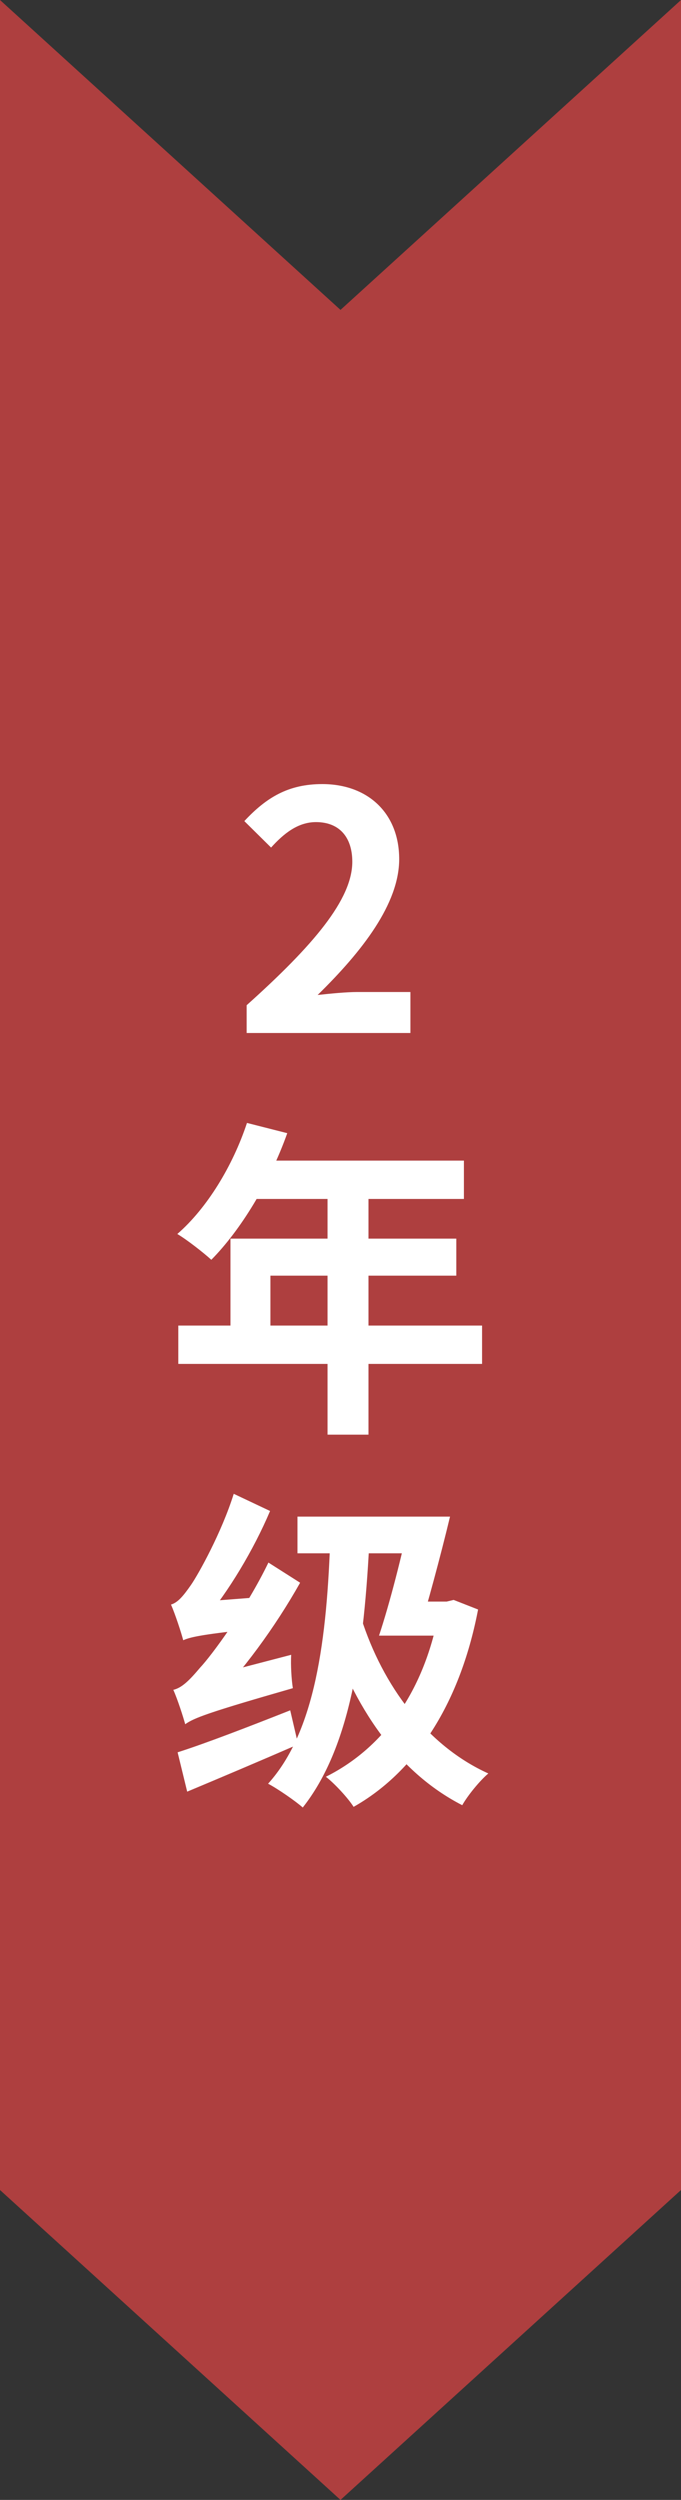 <svg width="33" height="121" viewBox="0 0 33 121" fill="none" xmlns="http://www.w3.org/2000/svg">
<rect x="0" y="0" width="33" height="121" fill="#333333" stroke="none"/>
<path d="M0 0L16.5 15L33 0V106L16.5 121L0 106V0Z" fill="#D74343" fill-opacity="0.75"/>
<path d="M16.015 74.143L17.919 74.223C17.647 79.983 16.959 84.591 14.671 87.487C14.351 87.199 13.455 86.575 12.991 86.335C15.263 83.823 15.855 79.423 16.015 74.143ZM14.415 73.407H20.751V75.183H14.415V73.407ZM19.919 77.519H21.807V79.167H19.423L19.919 77.519ZM21.295 77.519H21.647L21.983 77.439L23.167 77.903C22.255 82.655 19.999 85.839 17.135 87.455C16.863 87.023 16.191 86.303 15.791 85.999C18.575 84.607 20.591 81.871 21.295 77.887V77.519ZM17.503 78.319C18.543 81.583 20.687 84.495 23.663 85.839C23.247 86.191 22.671 86.895 22.399 87.375C19.247 85.759 17.135 82.607 15.871 78.783L17.503 78.319ZM19.871 73.407H21.807C21.343 75.343 20.703 77.695 20.255 79.167H18.367C18.879 77.631 19.487 75.263 19.871 73.407ZM8.975 83.455C8.879 83.103 8.607 82.255 8.399 81.791C8.815 81.695 9.183 81.327 9.695 80.719C10.255 80.127 11.935 77.855 13.007 75.631L14.543 76.607C13.327 78.767 11.727 80.943 10.159 82.527V82.559C10.159 82.559 8.975 83.119 8.975 83.455ZM8.975 83.455L8.799 81.887L9.567 81.279L14.111 80.095C14.079 80.575 14.127 81.311 14.191 81.711C10.063 82.895 9.407 83.151 8.975 83.455ZM8.879 79.391C8.783 79.023 8.495 78.143 8.287 77.663C8.623 77.567 8.895 77.231 9.263 76.703C9.615 76.191 10.735 74.191 11.327 72.303L13.087 73.135C12.287 75.023 11.071 77.039 9.887 78.447V78.479C9.887 78.479 8.879 79.071 8.879 79.391ZM8.879 79.391L8.831 78.047L9.615 77.535L12.303 77.327C12.207 77.791 12.127 78.479 12.111 78.863C9.711 79.119 9.199 79.247 8.879 79.391ZM8.607 84.815C9.967 84.383 12.079 83.567 14.063 82.783L14.447 84.431C12.607 85.231 10.639 86.063 9.071 86.719L8.607 84.815Z" fill="white"/>
<path d="M11.968 54.352L13.92 54.848C13.072 57.232 11.664 59.536 10.24 60.976C9.872 60.64 9.056 60 8.592 59.728C10.032 58.48 11.28 56.432 11.968 54.352ZM12.304 56.176H22.48V58.032H11.376L12.304 56.176ZM11.168 59.952H22.112V61.744H13.104V65.104H11.168V59.952ZM8.64 64.16H23.36V66.016H8.64V64.16ZM15.872 57.136H17.856V69.44H15.872V57.136Z" fill="white"/>
<path d="M11.952 49.999V48.655C15.184 45.759 17.072 43.535 17.072 41.711C17.072 40.527 16.448 39.791 15.312 39.791C14.432 39.791 13.744 40.351 13.136 41.023L11.84 39.743C12.928 38.575 14 37.951 15.616 37.951C17.84 37.951 19.344 39.375 19.344 41.583C19.344 43.743 17.552 46.047 15.392 48.159C15.984 48.095 16.768 48.015 17.328 48.015H19.888V49.999H11.952Z" fill="white"/>
</svg>
